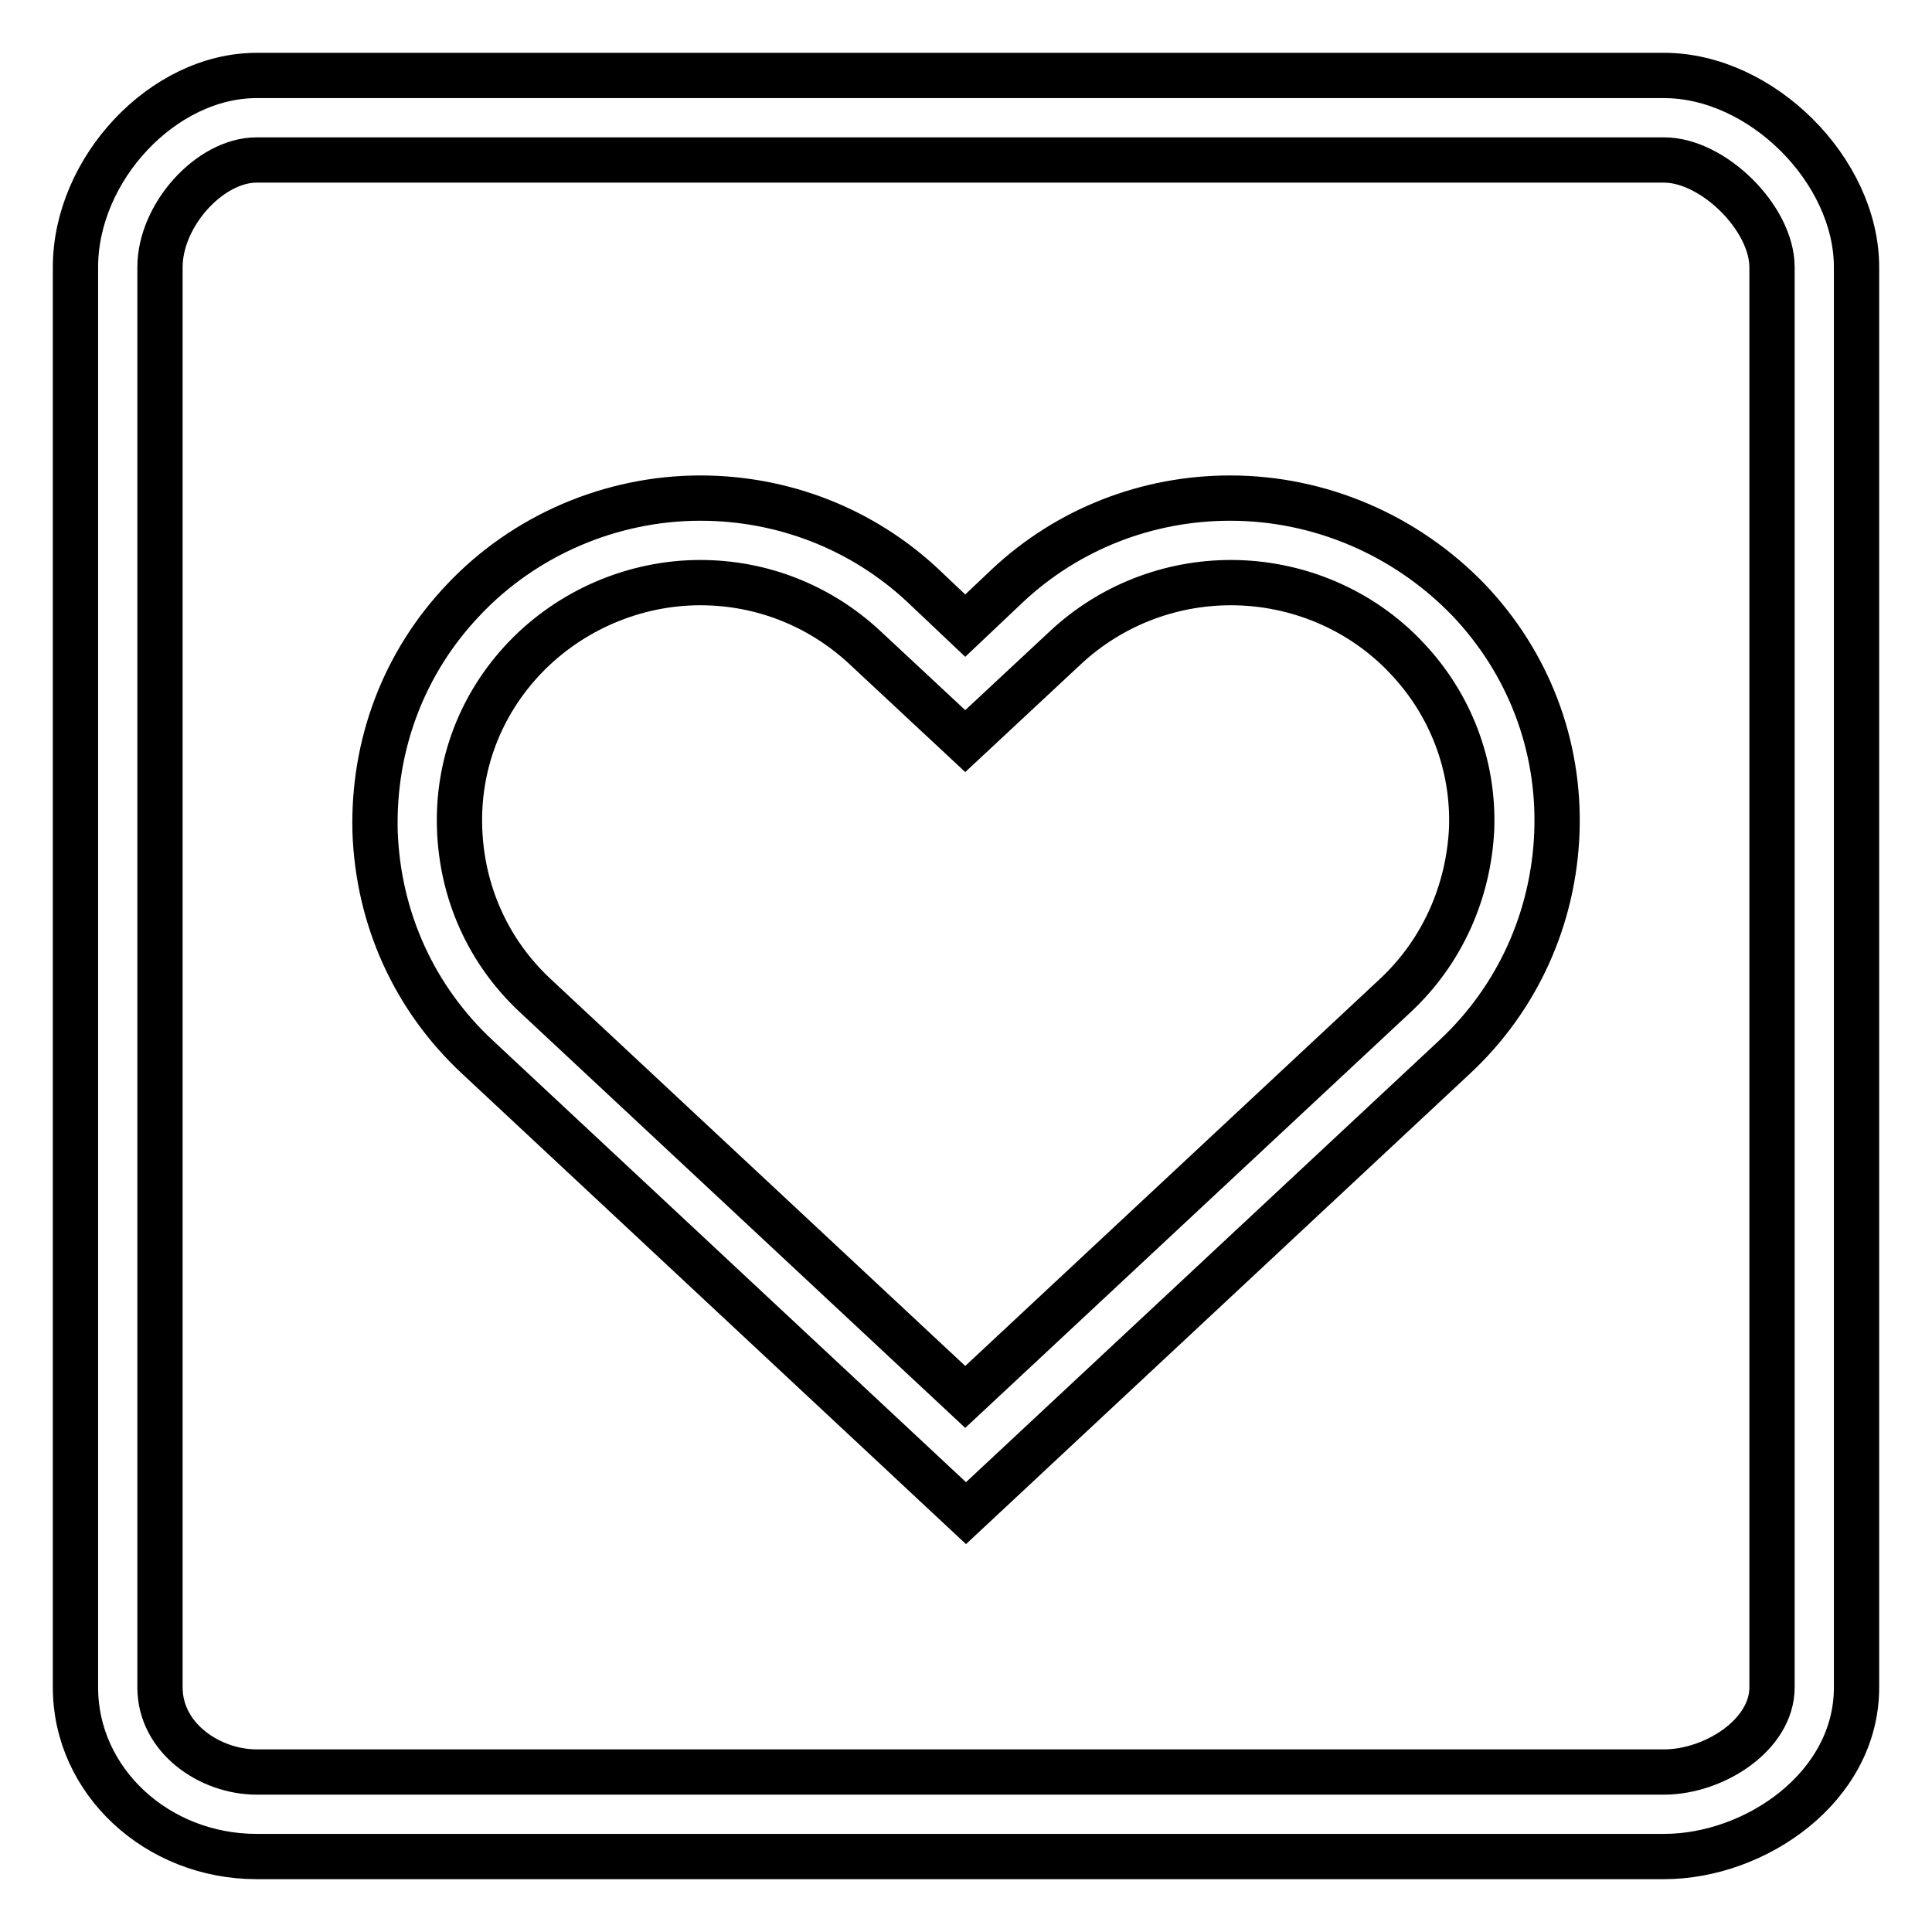 <?xml version="1.0" encoding="utf-8"?>
<!-- Svg Vector Icons : http://www.onlinewebfonts.com/icon -->
<!DOCTYPE svg PUBLIC "-//W3C//DTD SVG 1.1//EN" "http://www.w3.org/Graphics/SVG/1.1/DTD/svg11.dtd">
<svg version="1.1" xmlns="http://www.w3.org/2000/svg" xmlns:xlink="http://www.w3.org/1999/xlink" x="0px" y="0px" viewBox="0 0 256 256" enable-background="new 0 0 256 256" xml:space="preserve">
<g><g><path stroke-width="6" fill-opacity="0" stroke="#000000"  d="M220.5,10H34c-12.4,0-24,12.4-24,25.4v188.2C10,236,20.8,246,34,246h186.5c12.1,0,25.5-9.2,25.5-22.4V35.4C246,22.6,233.4,10,220.5,10z M234.8,223.6c0,6.3-7.7,11.2-14.3,11.2H34c-6.2,0-12.8-4.5-12.8-11.2V35.4c0-6.9,6.6-14.2,12.8-14.2h186.5c6.5,0,14.3,7.7,14.3,14.2V223.6L234.8,223.6z"/><path stroke-width="6" fill-opacity="0" stroke="#000000"  d="M163,66c-11,0-21.5,4.1-29.5,11.6l-5.6,5.3l-5.6-5.3c-8-7.5-18.5-11.6-29.5-11.6c-11.8,0-23.3,4.9-31.4,13.5c-7.9,8.3-12,19.2-11.7,30.7c0.4,11.5,5.2,22.1,13.6,29.9l64.7,60.4l64.7-60.4c8.4-7.8,13.2-18.5,13.6-29.9c0.4-11.5-3.8-22.4-11.7-30.7C186.3,70.9,174.9,66,163,66z M184.9,131.9l-57,53.2l-57-53.2c-6.2-5.8-9.7-13.6-10-22.1c-0.3-8.5,2.8-16.5,8.6-22.6c6-6.3,14.5-10,23.3-10c8.2,0,15.9,3.1,21.8,8.6l13.3,12.4l13.3-12.4c5.9-5.5,13.7-8.6,21.9-8.6c8.8,0,17.3,3.6,23.3,10c5.8,6.1,8.9,14.2,8.6,22.6C194.6,118.2,191.1,126.1,184.9,131.9z"/></g></g>
</svg>